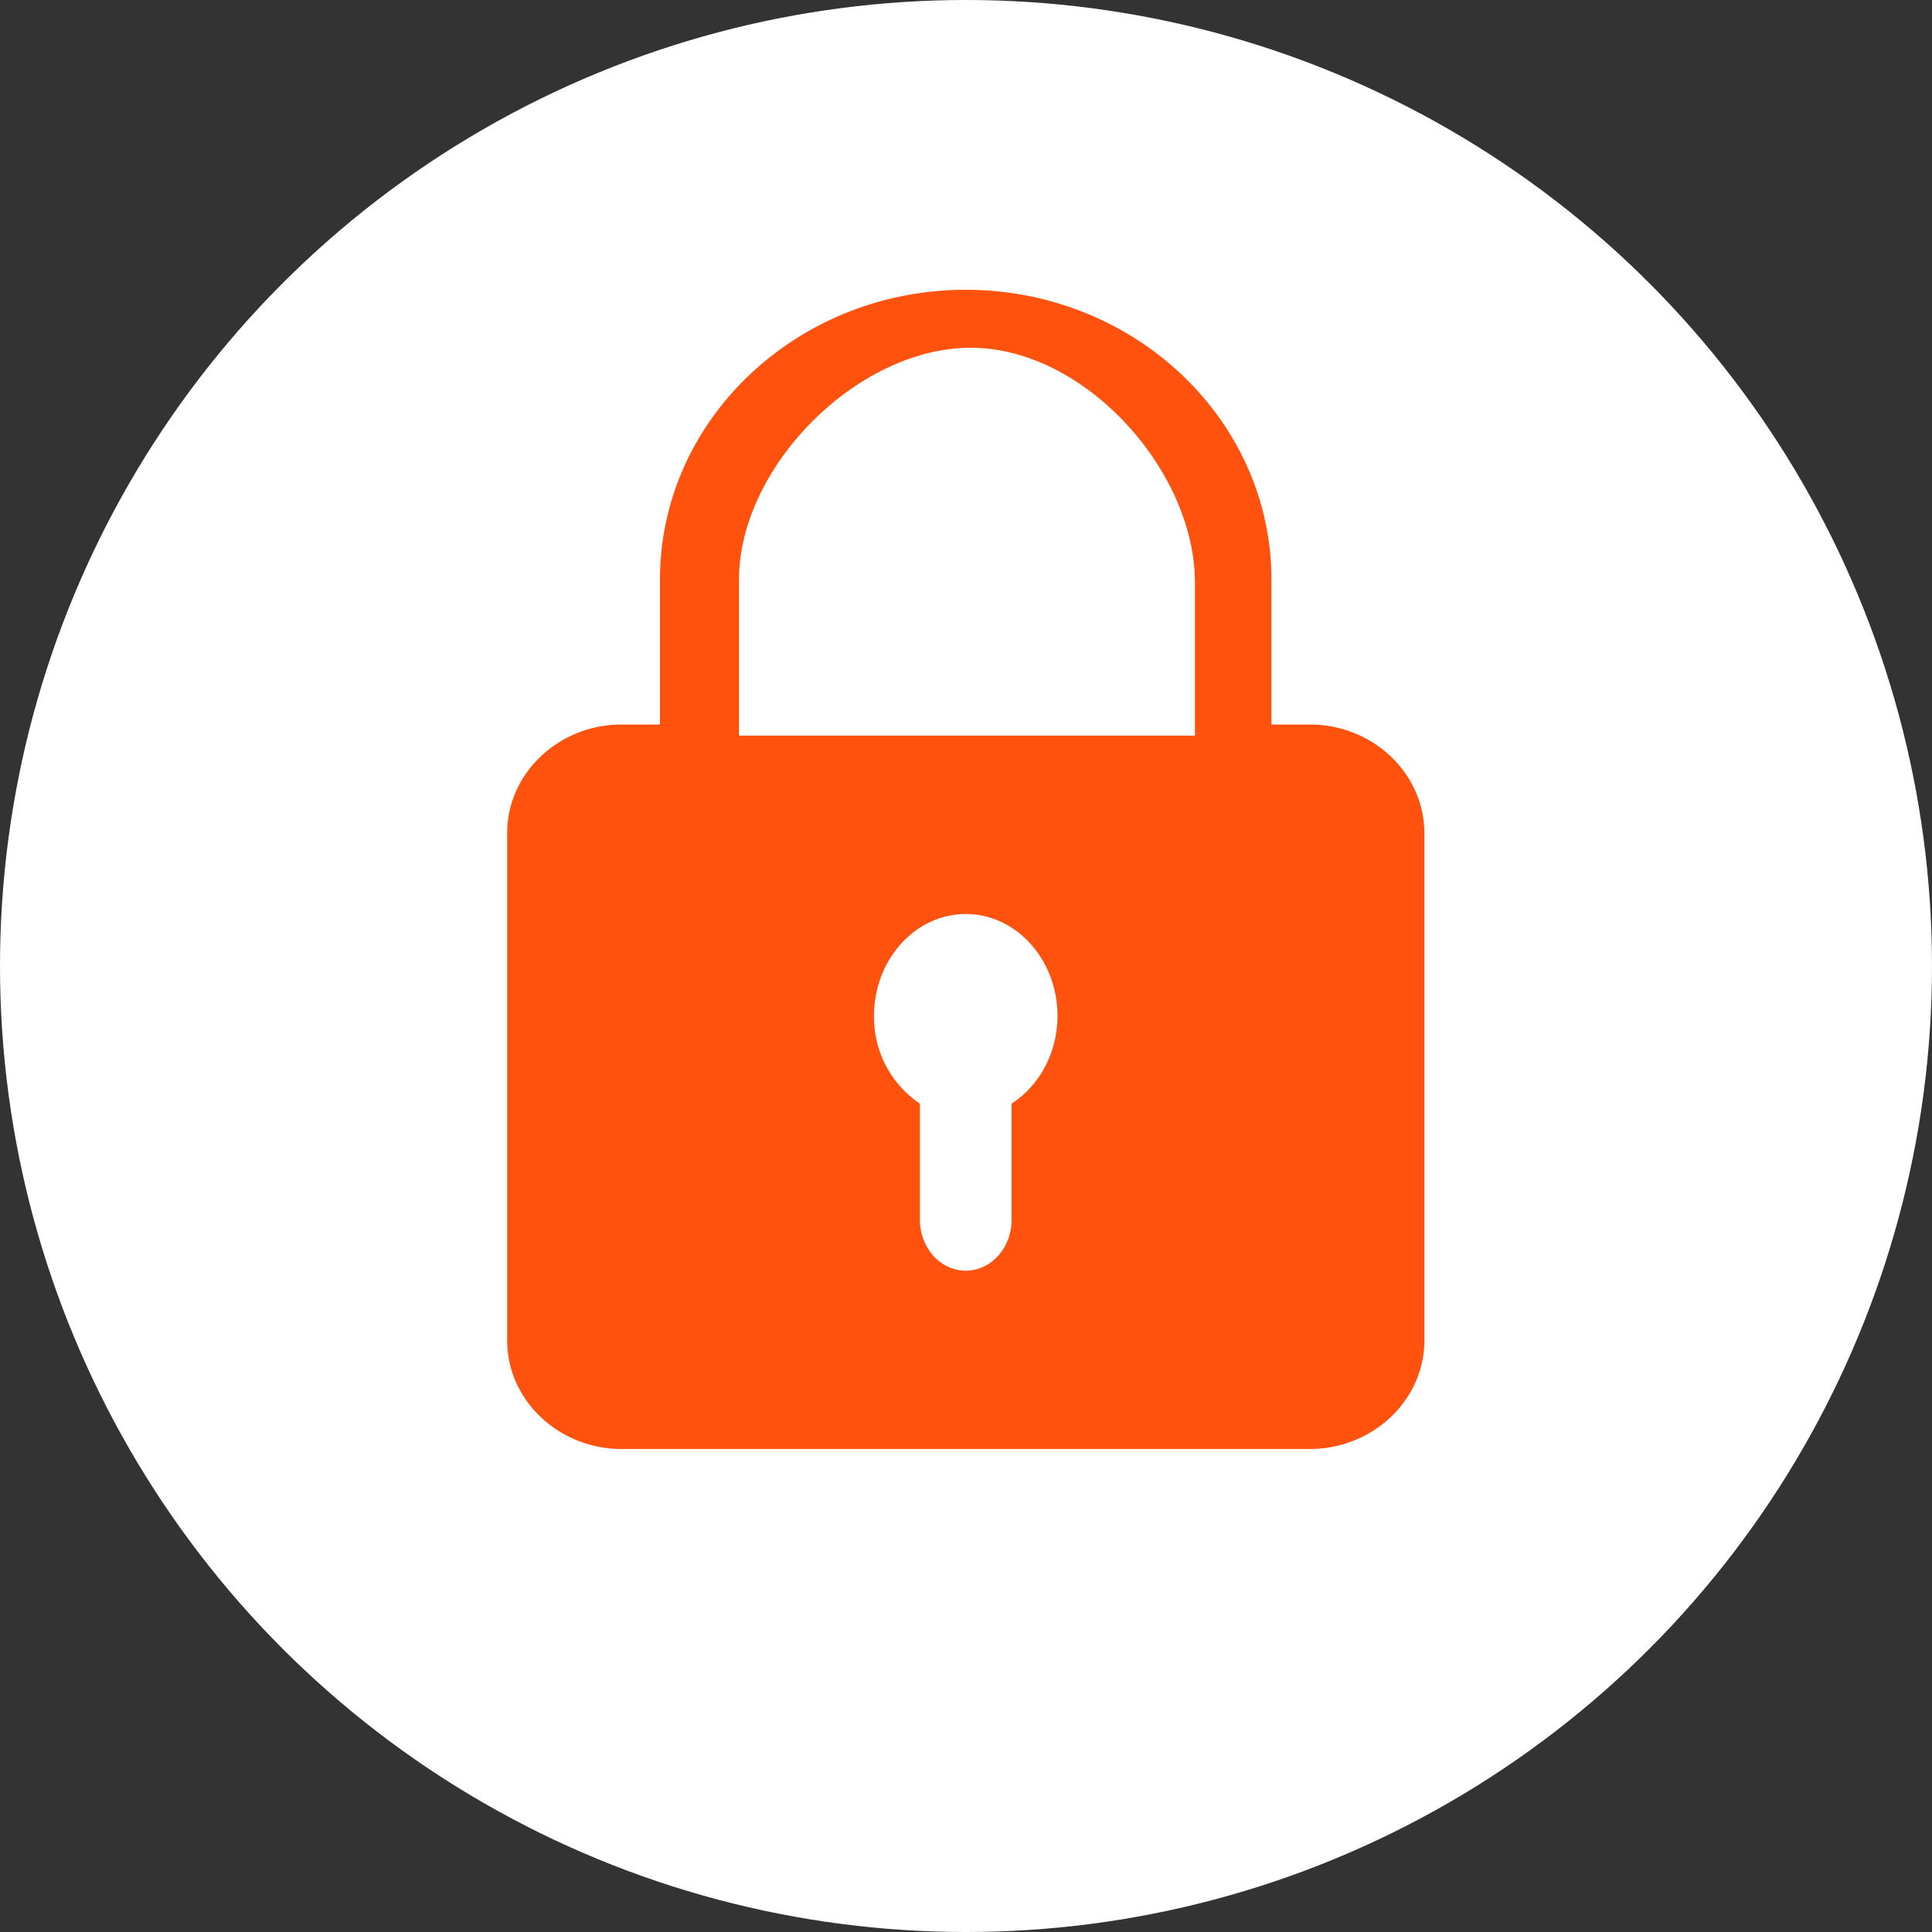 <svg width="20" height="20" xmlns="http://www.w3.org/2000/svg">
    <rect width="100%" height="100%" fill="#333333" stroke="none"/>
    <g fill="none" fill-rule="evenodd">
        <circle fill="#FFF" cx="10" cy="10" r="10"/>
        <path d="M13.558 7.5h-.396V6c0-1.655-1.42-3-3.165-3S6.832 4.345 6.832 6v1.5h-.395c-.654 0-1.187.505-1.187 1.125v5.25c0 .62.533 1.125 1.187 1.125h7.12c.655 0 1.188-.505 1.188-1.125v-5.25c0-.62-.533-1.125-1.187-1.125zM7.65 6c0-1.164 1.222-2.4 2.4-2.4s2.32 1.27 2.32 2.433v1.582H7.65V6zm2.822 5.425v1.201c0 .292-.212.528-.475.528-.262 0-.474-.236-.474-.528v-1.201a1.077 1.077 0 0 1-.475-.909c0-.581.426-1.054.95-1.054.523 0 .949.473.949 1.054 0 .39-.193.726-.475.909z" fill="#FF520E" fill-rule="nonzero"/>
    </g>
</svg>
